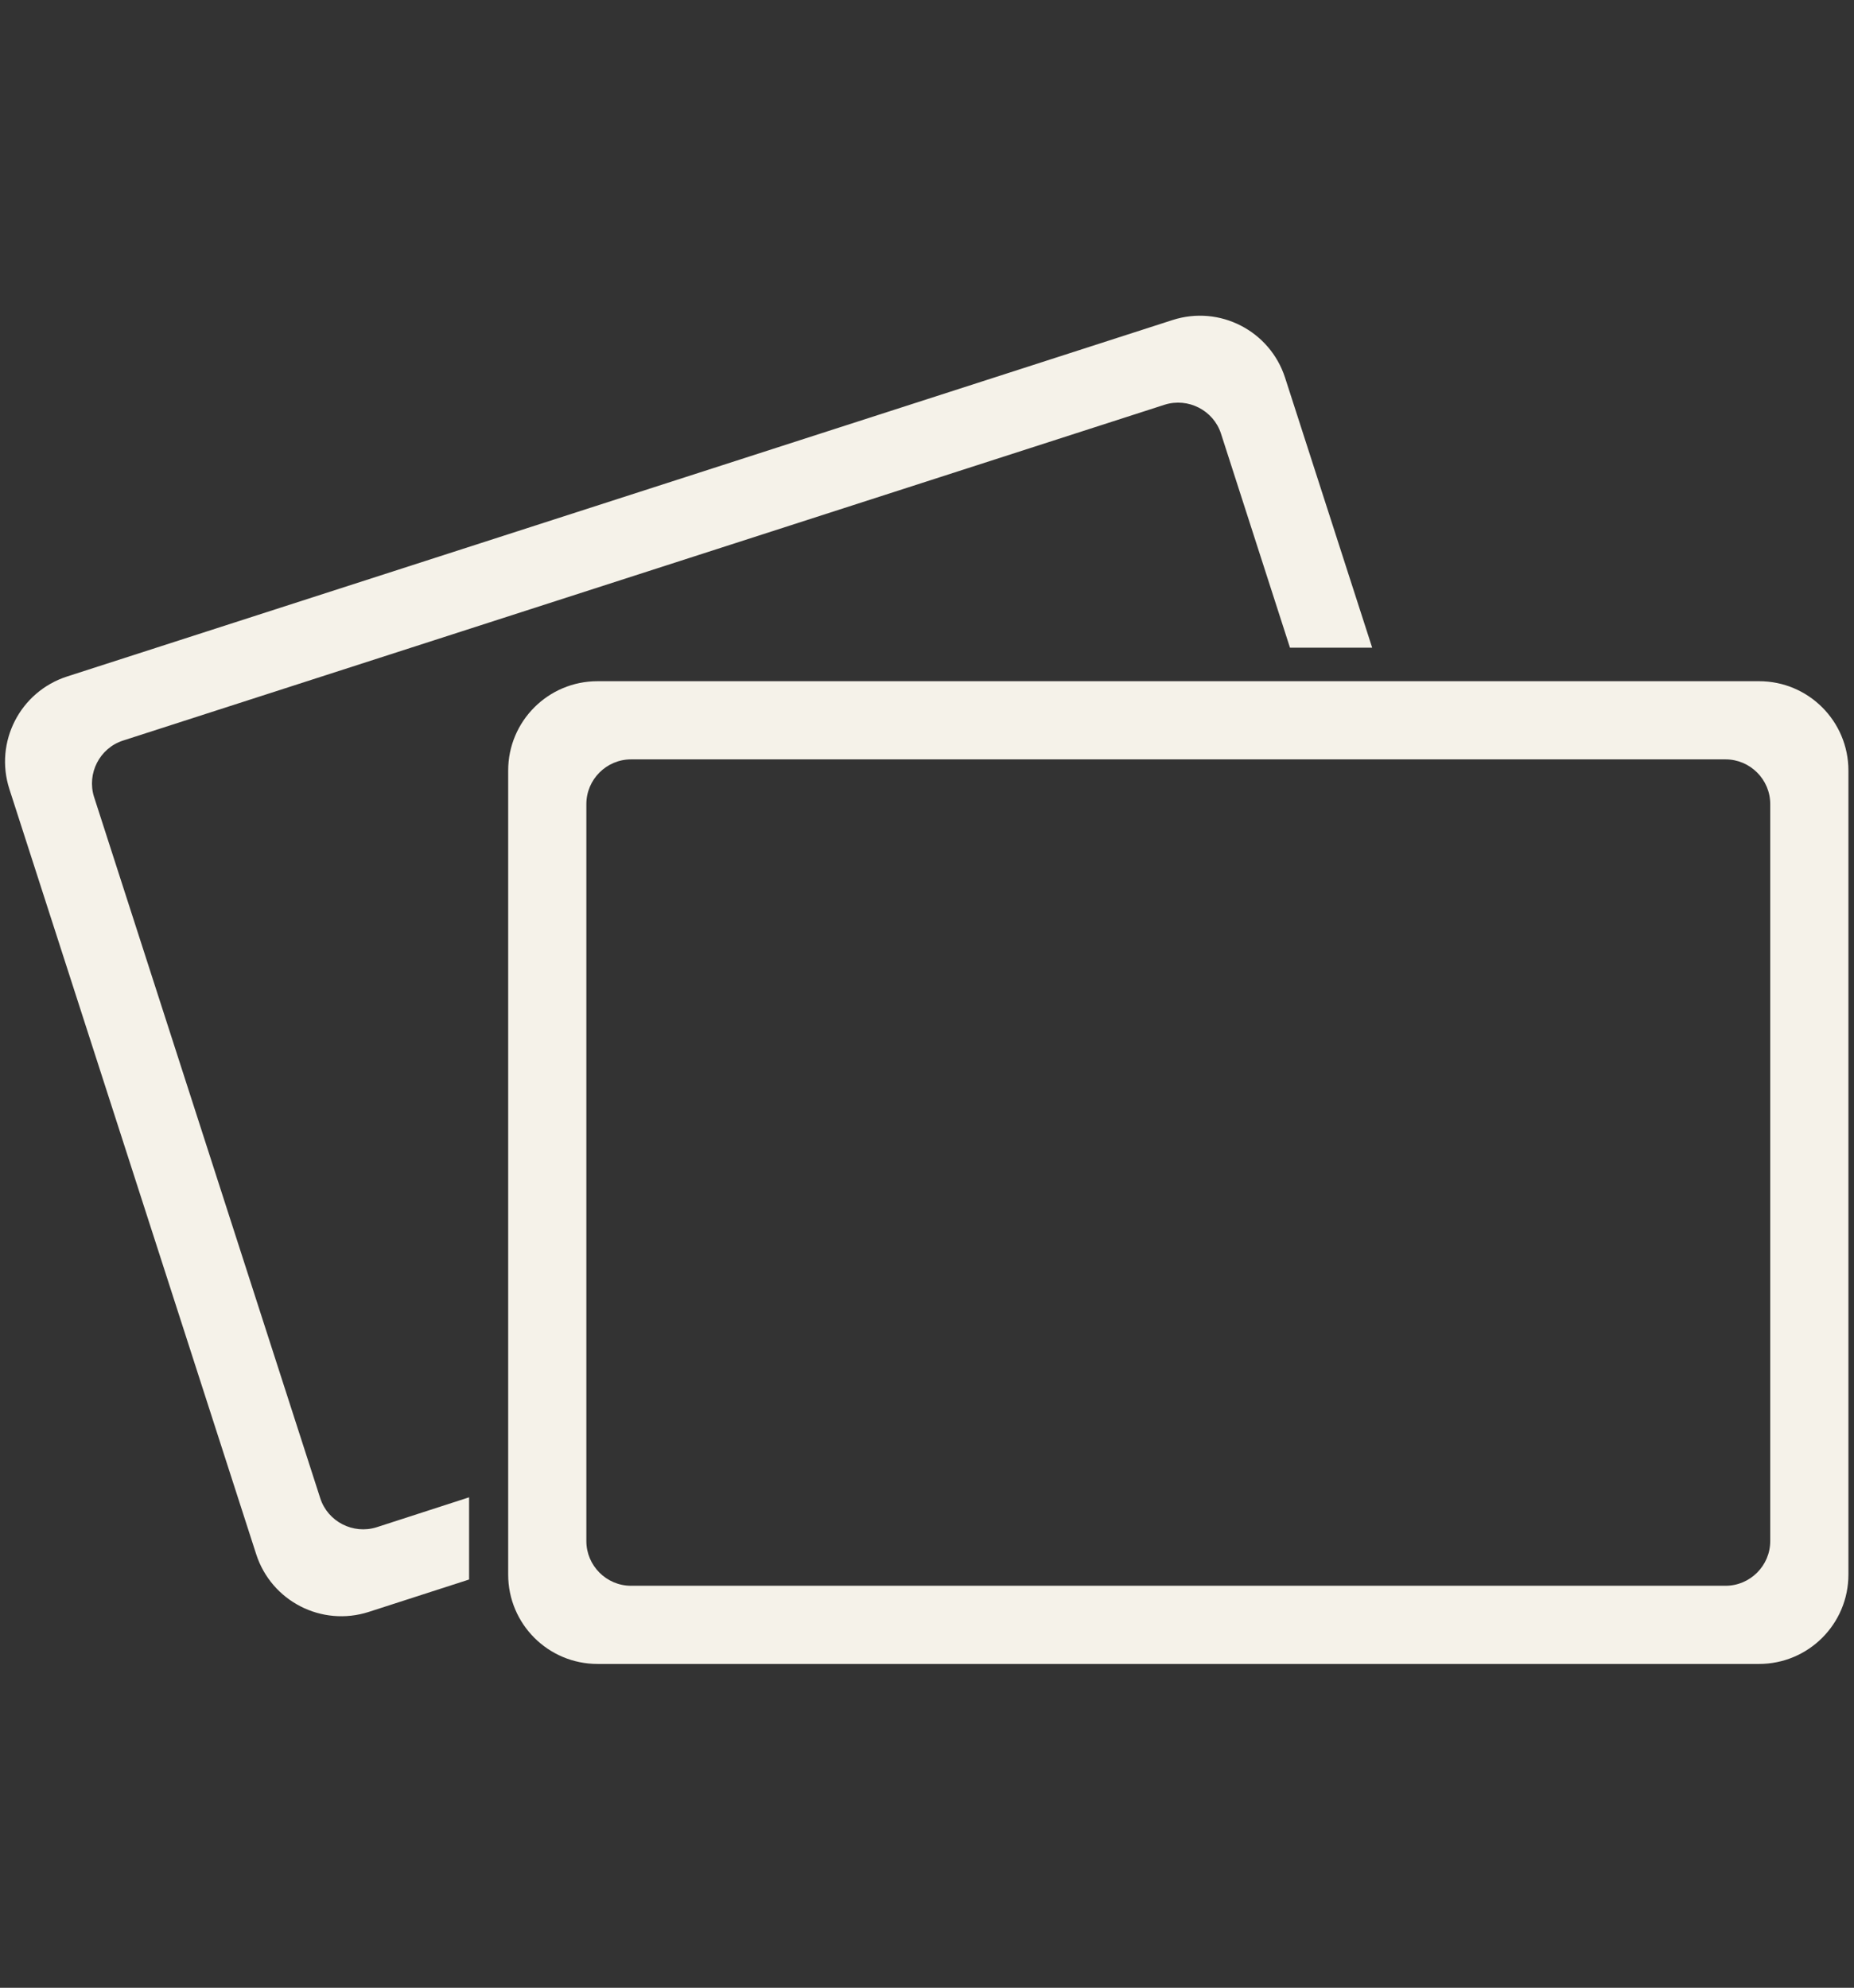 <svg xmlns="http://www.w3.org/2000/svg" xmlns:xlink="http://www.w3.org/1999/xlink" xmlns:a="http://ns.adobe.com/AdobeSVGViewerExtensions/3.0/" version="1.1" x="0px" y="0px" width="83px" height="89px" viewBox="0 0 83 89" overflow="visible" enable-background="new 0 0 83 89" xml:space="preserve"><rect x="0" y="0" width="83" height="89" fill="#333333" stroke="none"/><style>.style0{fill:	#F5F2E9;}.style1{fill:	none;}</style><defs></defs><g><path d="M78.75 30.5h-52c-2.21 0-4 1.79-4 4v36c0 2.21 1.79 4 4 4h52c2.21 0 4-1.79 4-4v-36 C82.75 32.29 80.96 30.5 78.75 30.5z M79.25 69c0 1.1-0.9 2-2 2h-49c-1.1 0-2-0.9-2-2V36c0-1.1 0.9-2 2-2h49c1.1 0 2 0.9 2 2V69z" class="style0"/></g><g><path d="M57.53 16.91c-0.68-2.1-2.93-3.26-5.04-2.58L3 30.29c-2.1 0.68-3.26 2.93-2.58 5.04l11.05 34.26 c0.68 2.1 2.93 3.26 5.04 2.58L21 70.72v-3.68l-4.14 1.34c-1.05 0.33-2.18-0.25-2.52-1.29L4.21 35.68 c-0.33-1.05 0.25-2.18 1.29-2.52l46.64-15.04c1.05-0.33 2.18 0.25 2.52 1.29L57.75 29h3.68L57.53 16.91z" class="style0"/></g><rect width="83" height="89" class="style1"/></svg>